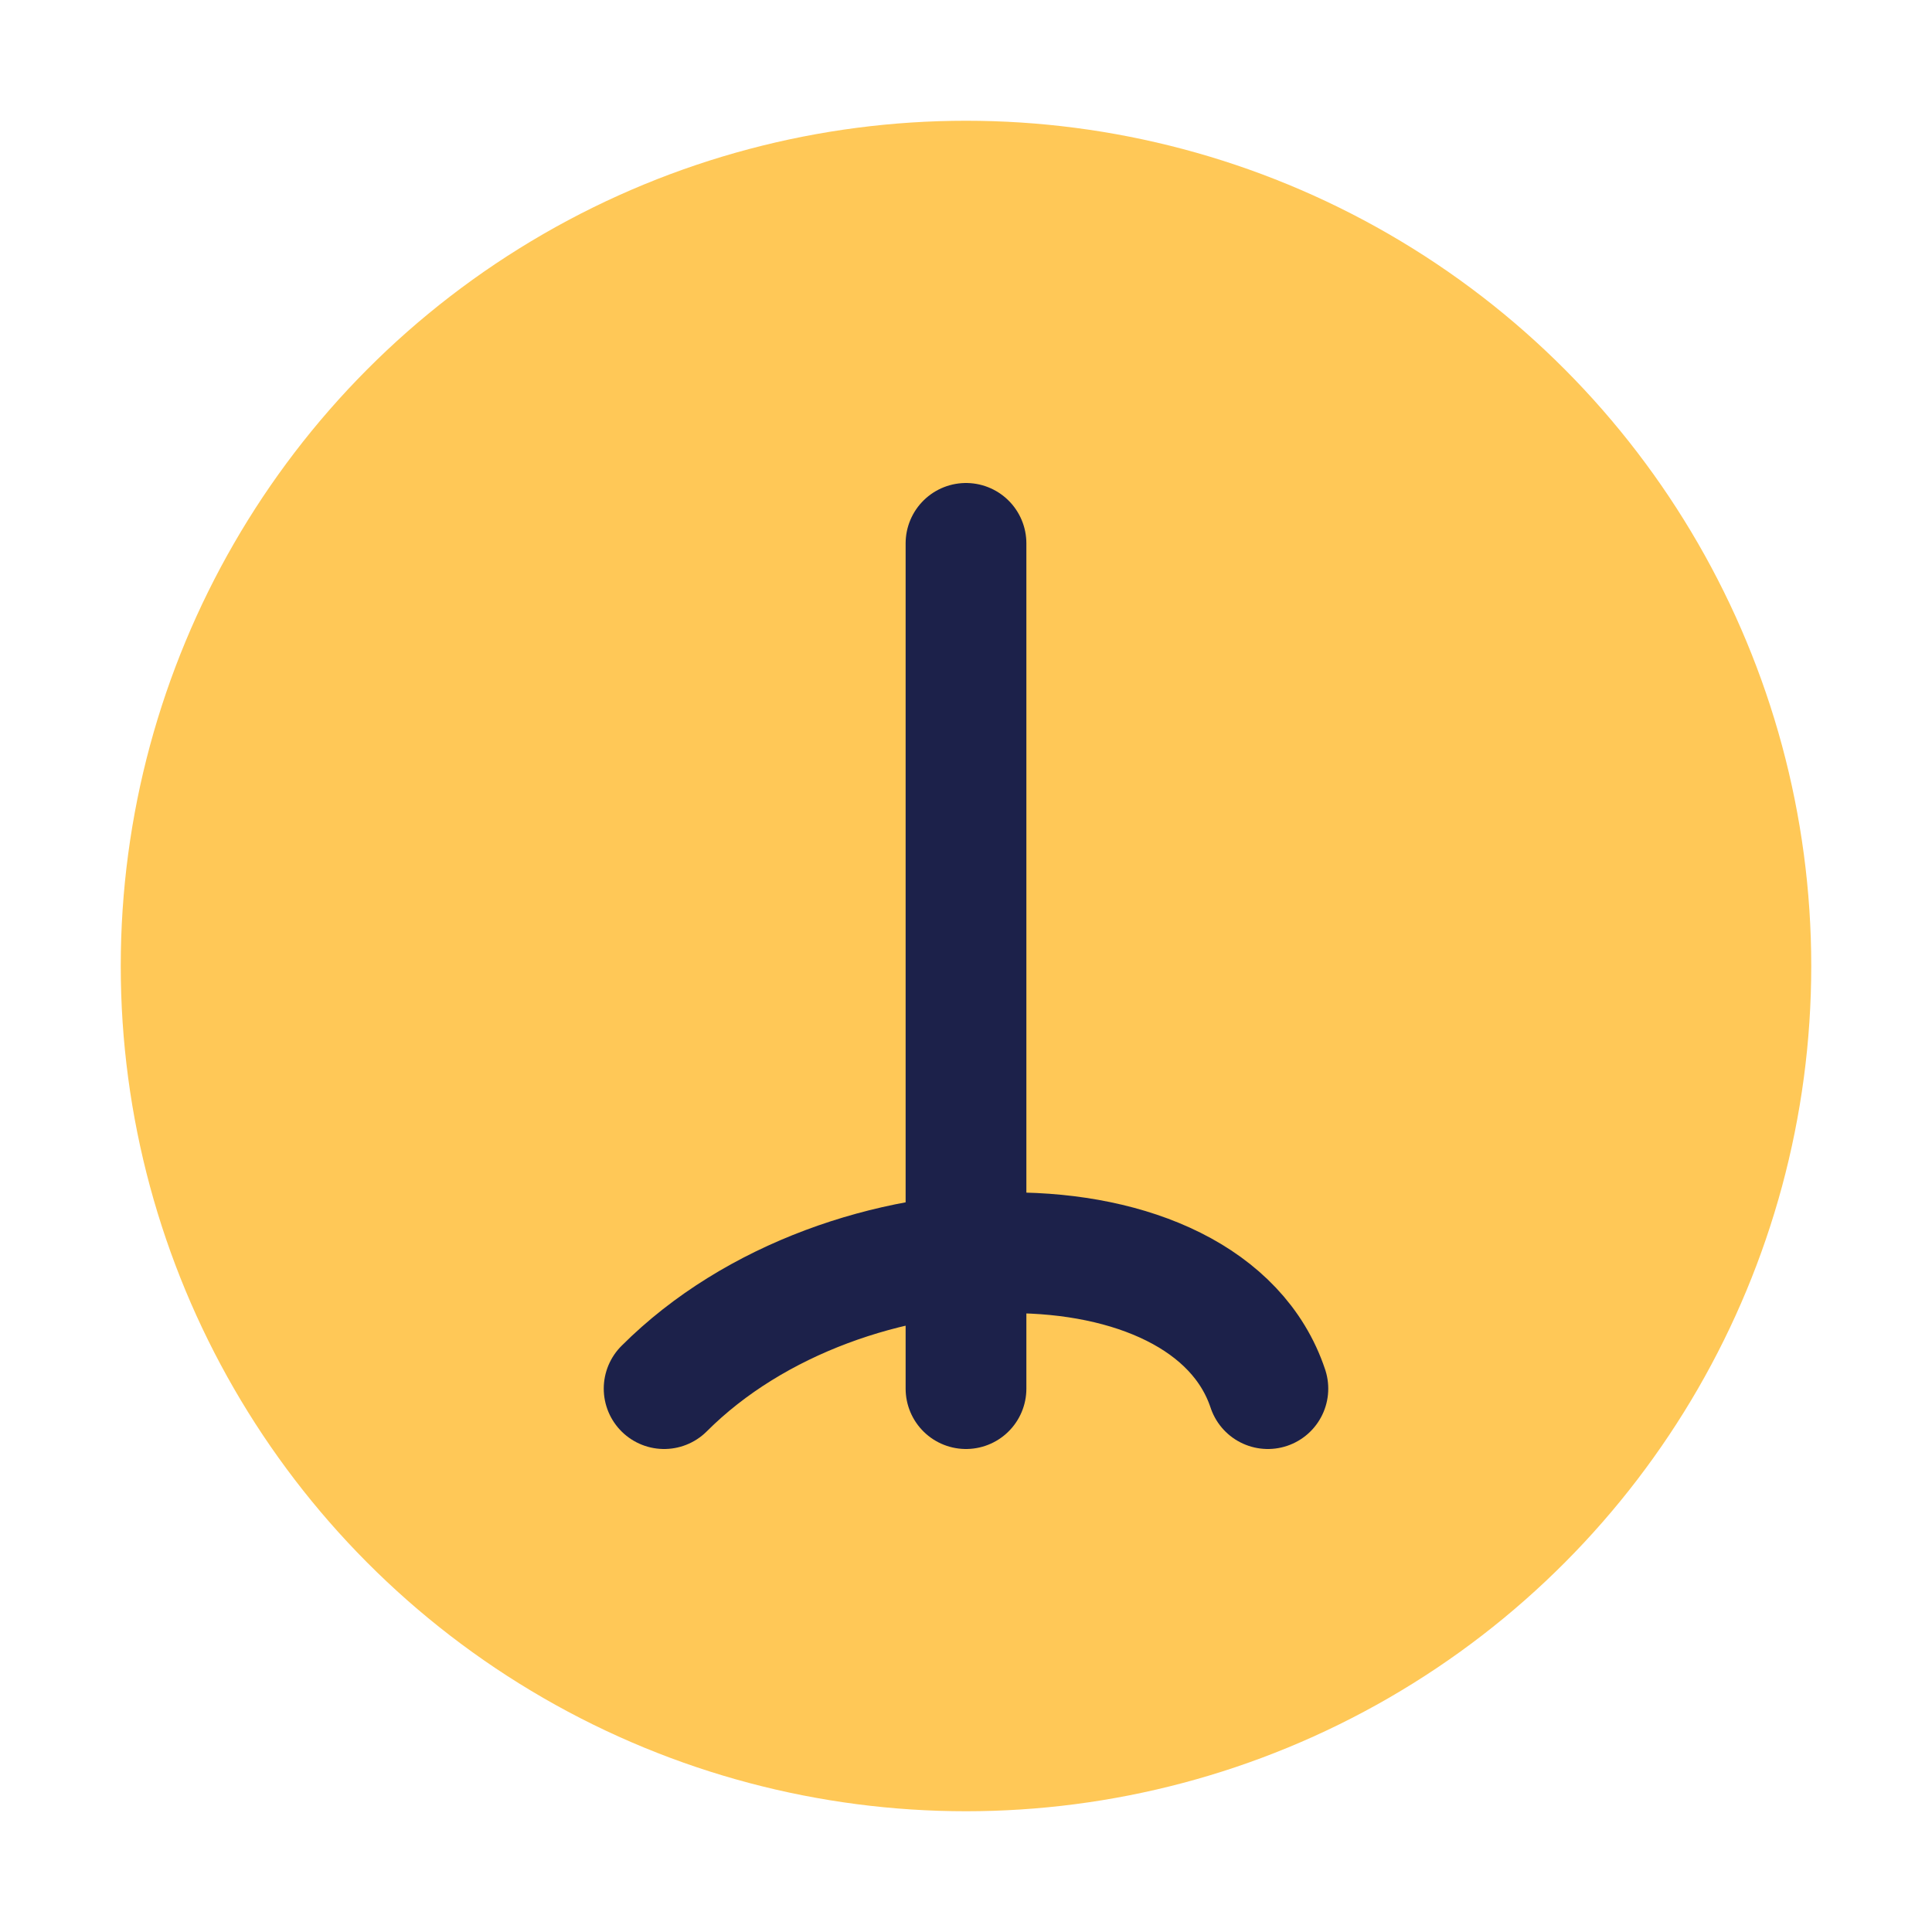 <?xml version="1.0" encoding="UTF-8"?>
<svg xmlns="http://www.w3.org/2000/svg" width="32" height="32" viewBox="0 0 32 32"><circle cx="16" cy="16" r="14" fill="#FFC857"/><path d="M16 9v14M11 23c3-3 9-3 10 0" stroke="#1C214A" stroke-width="2" stroke-linecap="round" fill="none"/></svg>